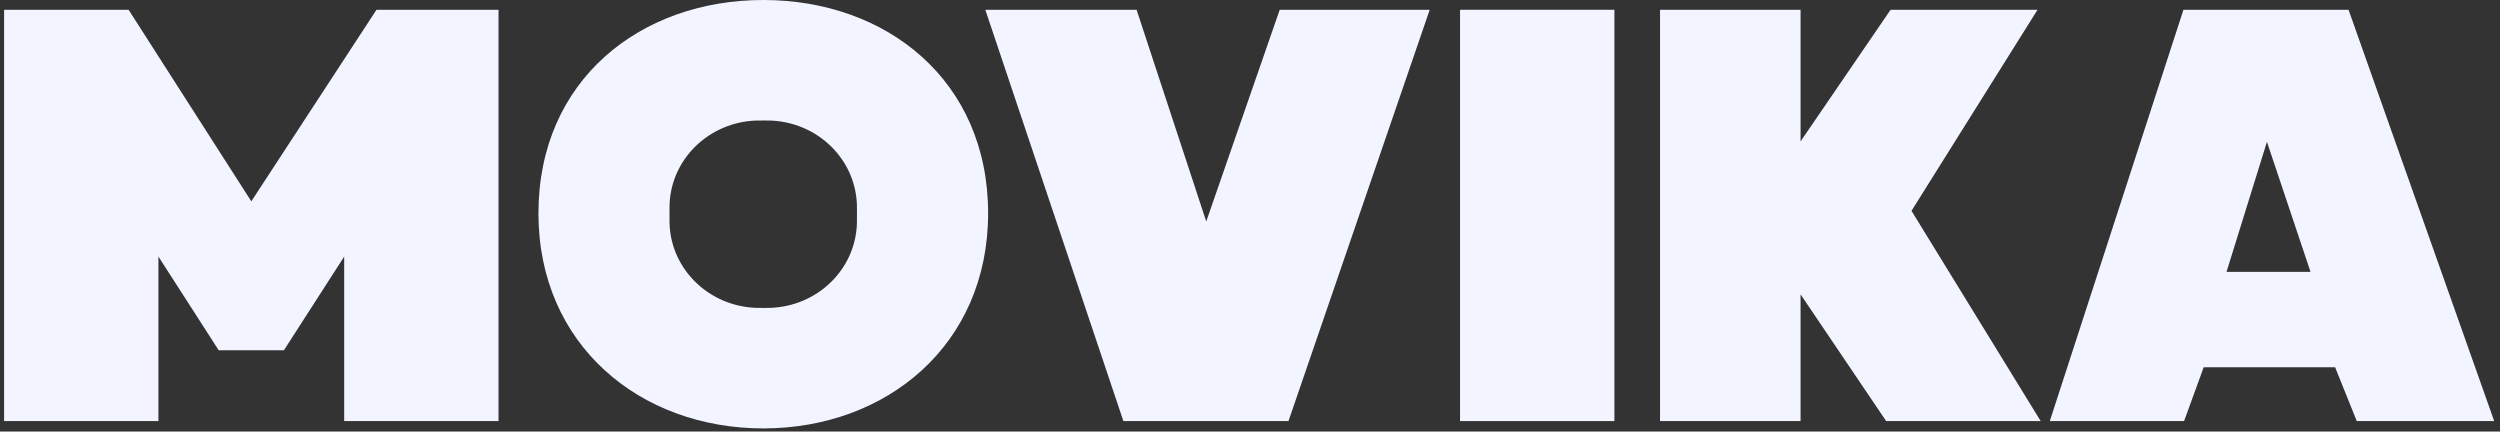 <?xml version="1.0" encoding="UTF-8"?> <svg xmlns="http://www.w3.org/2000/svg" width="336" height="58" viewBox="0 0 336 58" fill="none"><rect x="0" y="0" width="336" height="58" fill="#333333" stroke="none"/><path fill-rule="evenodd" clip-rule="evenodd" d="M132.802 28.666C132.802 46.407 119.099 57.578 102.586 57.578C86.072 57.578 72.368 46.407 72.368 28.666C72.368 10.76 86.072 0 102.586 0C119.099 0 132.802 10.76 132.802 28.666ZM115.175 28.384V29.194C115.175 29.652 115.175 29.883 115.168 30.077C114.957 36.231 109.85 41.173 103.491 41.378C103.29 41.384 103.053 41.384 102.578 41.384C102.104 41.384 101.866 41.384 101.665 41.378C95.306 41.173 90.199 36.231 89.988 30.077C89.981 29.883 89.981 29.653 89.981 29.194V28.384C89.981 27.925 89.981 27.695 89.988 27.501C90.199 21.346 95.306 16.405 101.665 16.2C101.866 16.194 102.104 16.194 102.578 16.194C103.053 16.194 103.29 16.194 103.491 16.2C109.85 16.405 114.957 21.346 115.168 27.501C115.175 27.695 115.175 27.926 115.175 28.384Z" fill="#F2F5FF"></path><path d="M50.6 1.314L33.776 27.059L17.283 1.314H0.55V56.593H21.292V34.482L29.393 47.077H38.158L46.259 34.482V56.593H67.001V1.314H50.6Z" fill="#F2F5FF"></path><path d="M162.119 29.765L171.993 1.314H192.153L173.172 56.593H150.983L132.426 1.314H152.757L162.119 29.765Z" fill="#F2F5FF"></path><path d="M216.975 56.593H196.232V1.314H216.975V56.593Z" fill="#F2F5FF"></path><path d="M274.268 56.593L256.904 28.337L273.843 1.314H254.095L241.995 19.005V1.314H223.111V56.593H241.995V39.559L253.499 56.593H274.268Z" fill="#F2F5FF"></path><path fill-rule="evenodd" clip-rule="evenodd" d="M335.221 56.593H316.75L313.839 49.357H296.176L293.539 56.593H275.494L293.455 1.314H315.644L335.221 56.593ZM304.677 19.064L299.242 36.543H310.537L304.677 19.064Z" fill="#F2F5FF"></path></svg> 